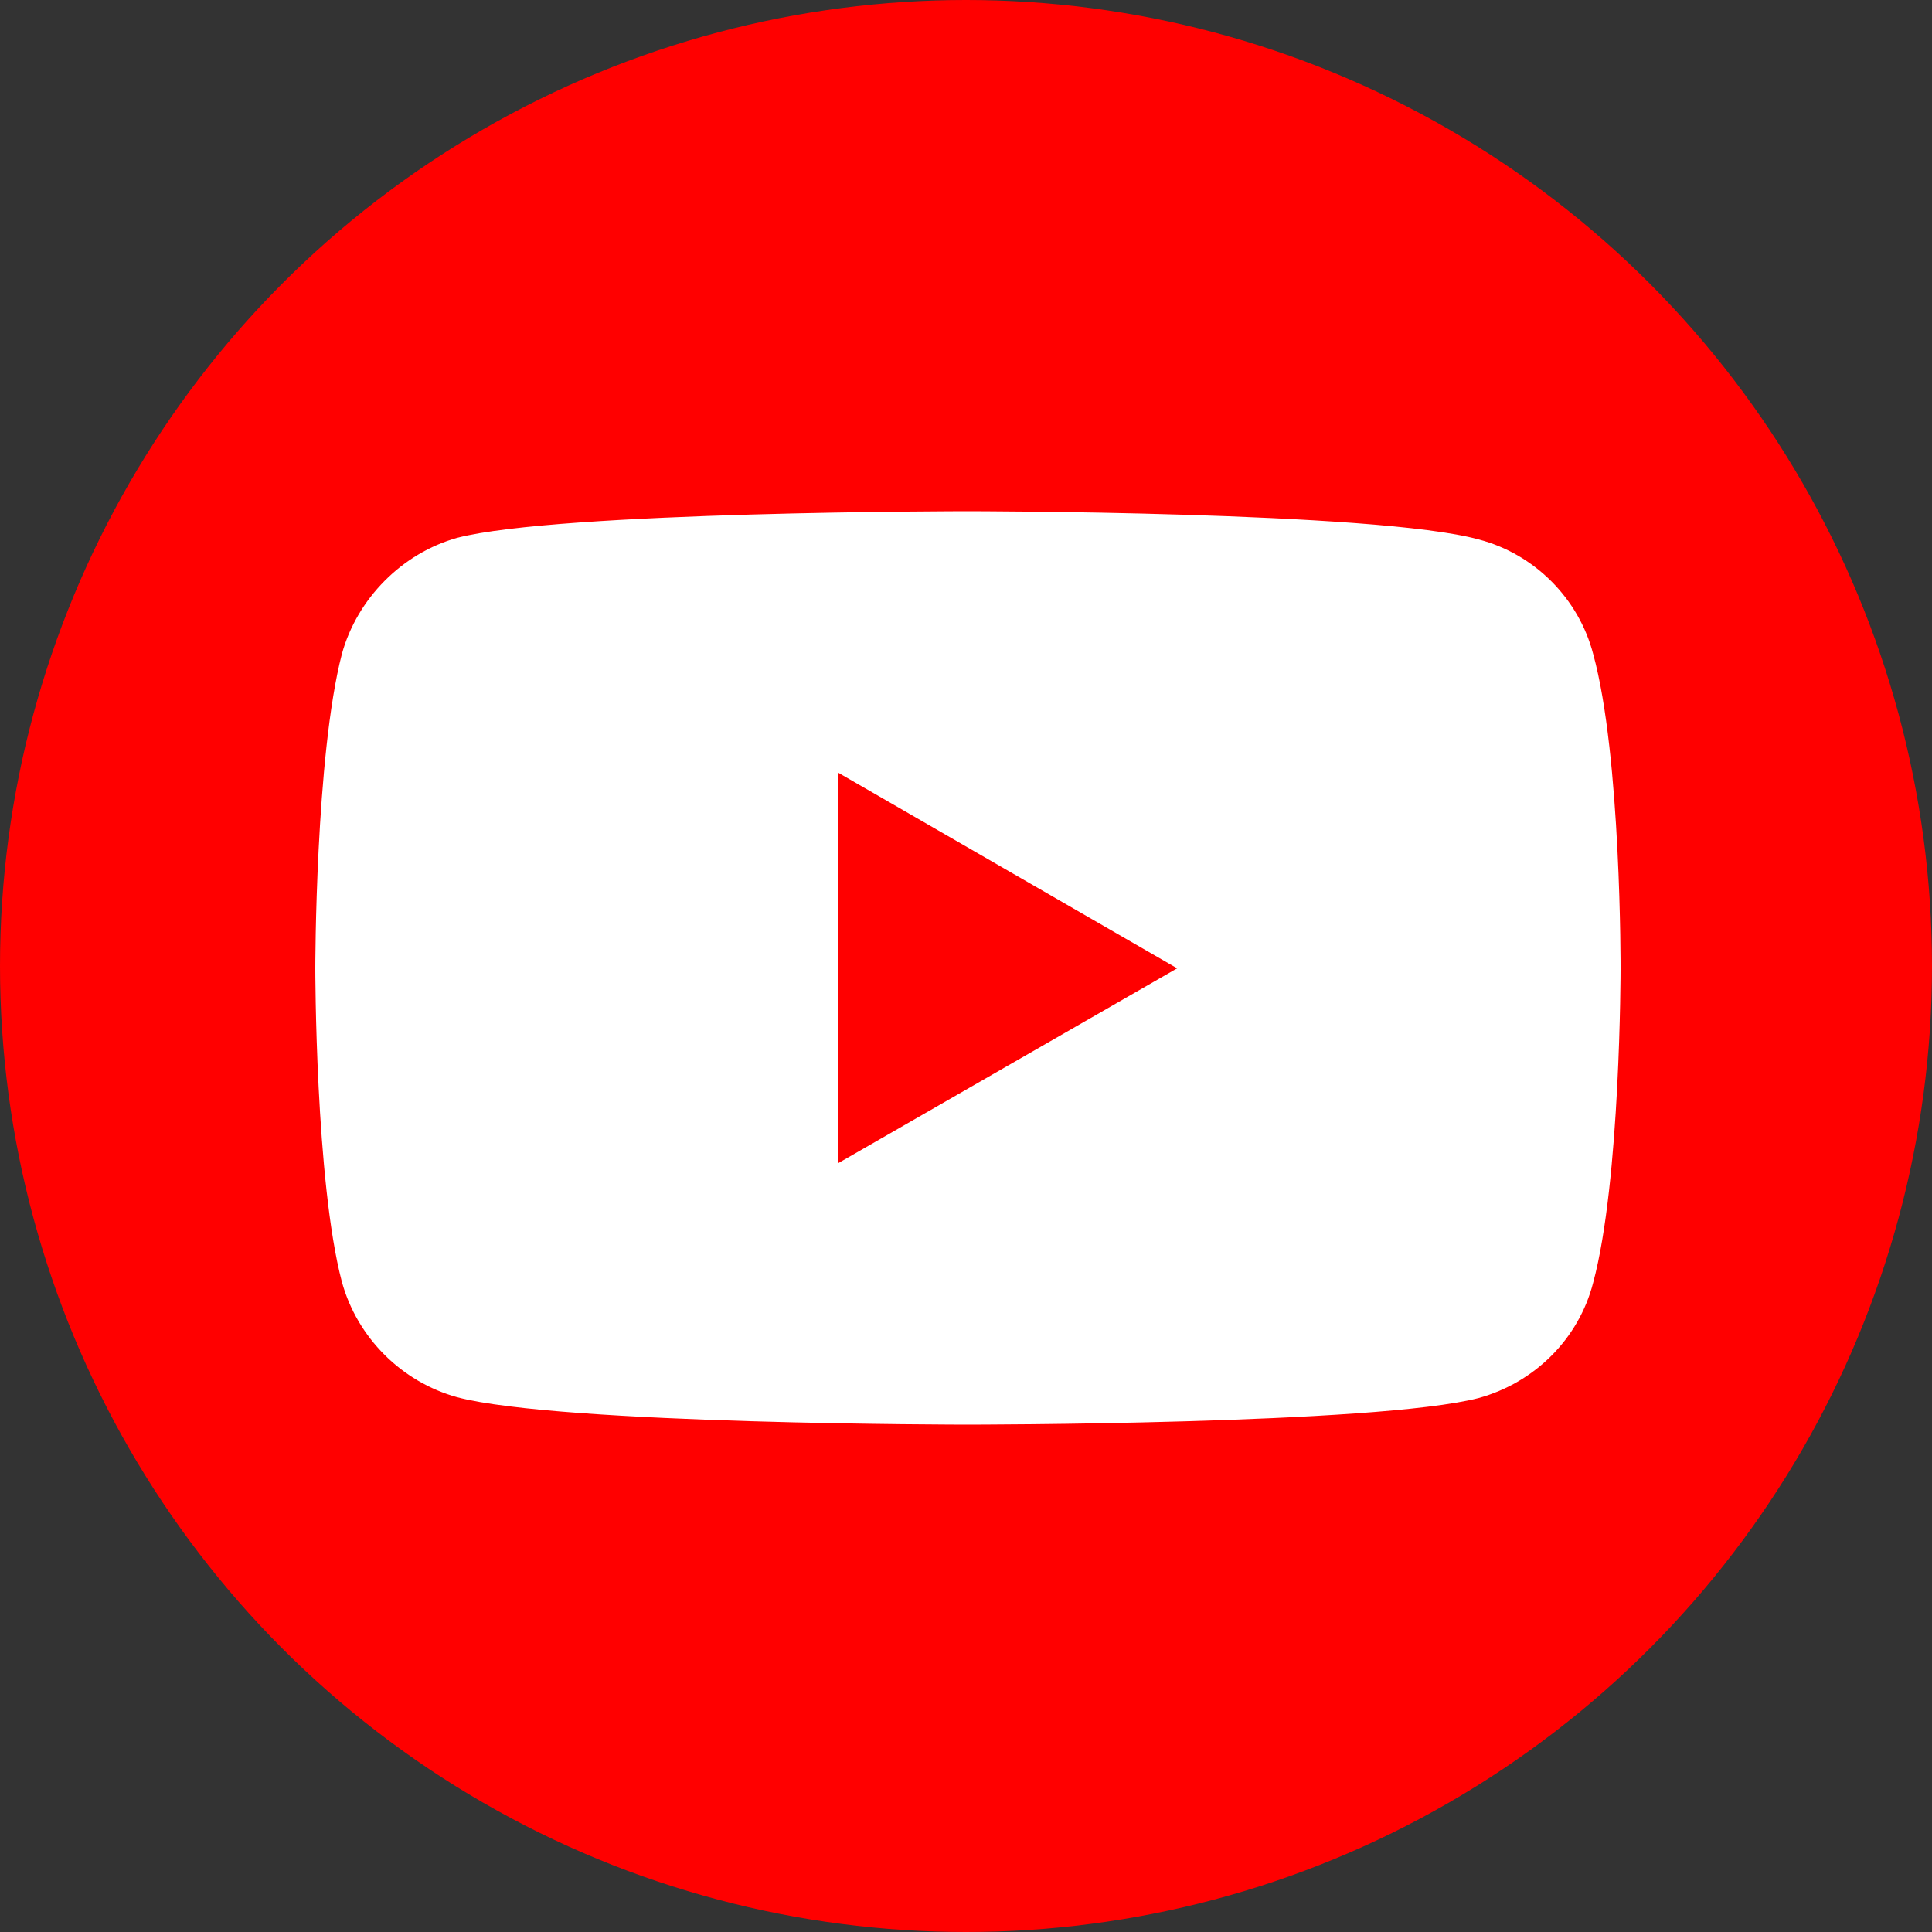 <?xml version="1.0" encoding="UTF-8" standalone="no"?>
<!DOCTYPE svg PUBLIC "-//W3C//DTD SVG 1.1//EN" "http://www.w3.org/Graphics/SVG/1.1/DTD/svg11.dtd">
<svg width="100%" height="100%" viewBox="0 0 50 50" version="1.1" xmlns="http://www.w3.org/2000/svg" xmlns:xlink="http://www.w3.org/1999/xlink" xml:space="preserve" xmlns:serif="http://www.serif.com/" style="fill-rule:evenodd;clip-rule:evenodd;stroke-linejoin:round;stroke-miterlimit:2;">
    <rect x="0" y="0" width="50" height="50" fill="#333333" stroke="none"/>
    <circle cx="25" cy="25" r="25" style="fill:rgb(255,0,0);"/>
    <g transform="matrix(0.167,0,0,0.167,-7.10543e-15,-4.06024e-15)">
        <path d="M149.938,79.223C149.938,79.223 86.719,79.223 70.852,83.346C62.356,85.72 55.36,92.715 52.986,101.336C48.863,117.203 48.863,150.063 48.863,150.063C48.863,150.063 48.863,183.047 52.986,198.664C55.36,207.285 62.231,214.155 70.852,216.529C86.844,220.777 149.938,220.777 149.938,220.777C149.938,220.777 213.282,220.777 229.148,216.654C237.769,214.281 244.64,207.535 246.889,198.789C251.137,183.047 251.137,150.188 251.137,150.188C251.137,150.188 251.262,117.203 246.889,101.336C244.64,92.715 237.769,85.845 229.148,83.596C213.282,79.223 149.938,79.223 149.938,79.223ZM129.822,119.703L182.422,150.063L129.822,180.297L129.822,119.703Z" style="fill:white;fill-rule:nonzero;"/>
    </g>
</svg>
